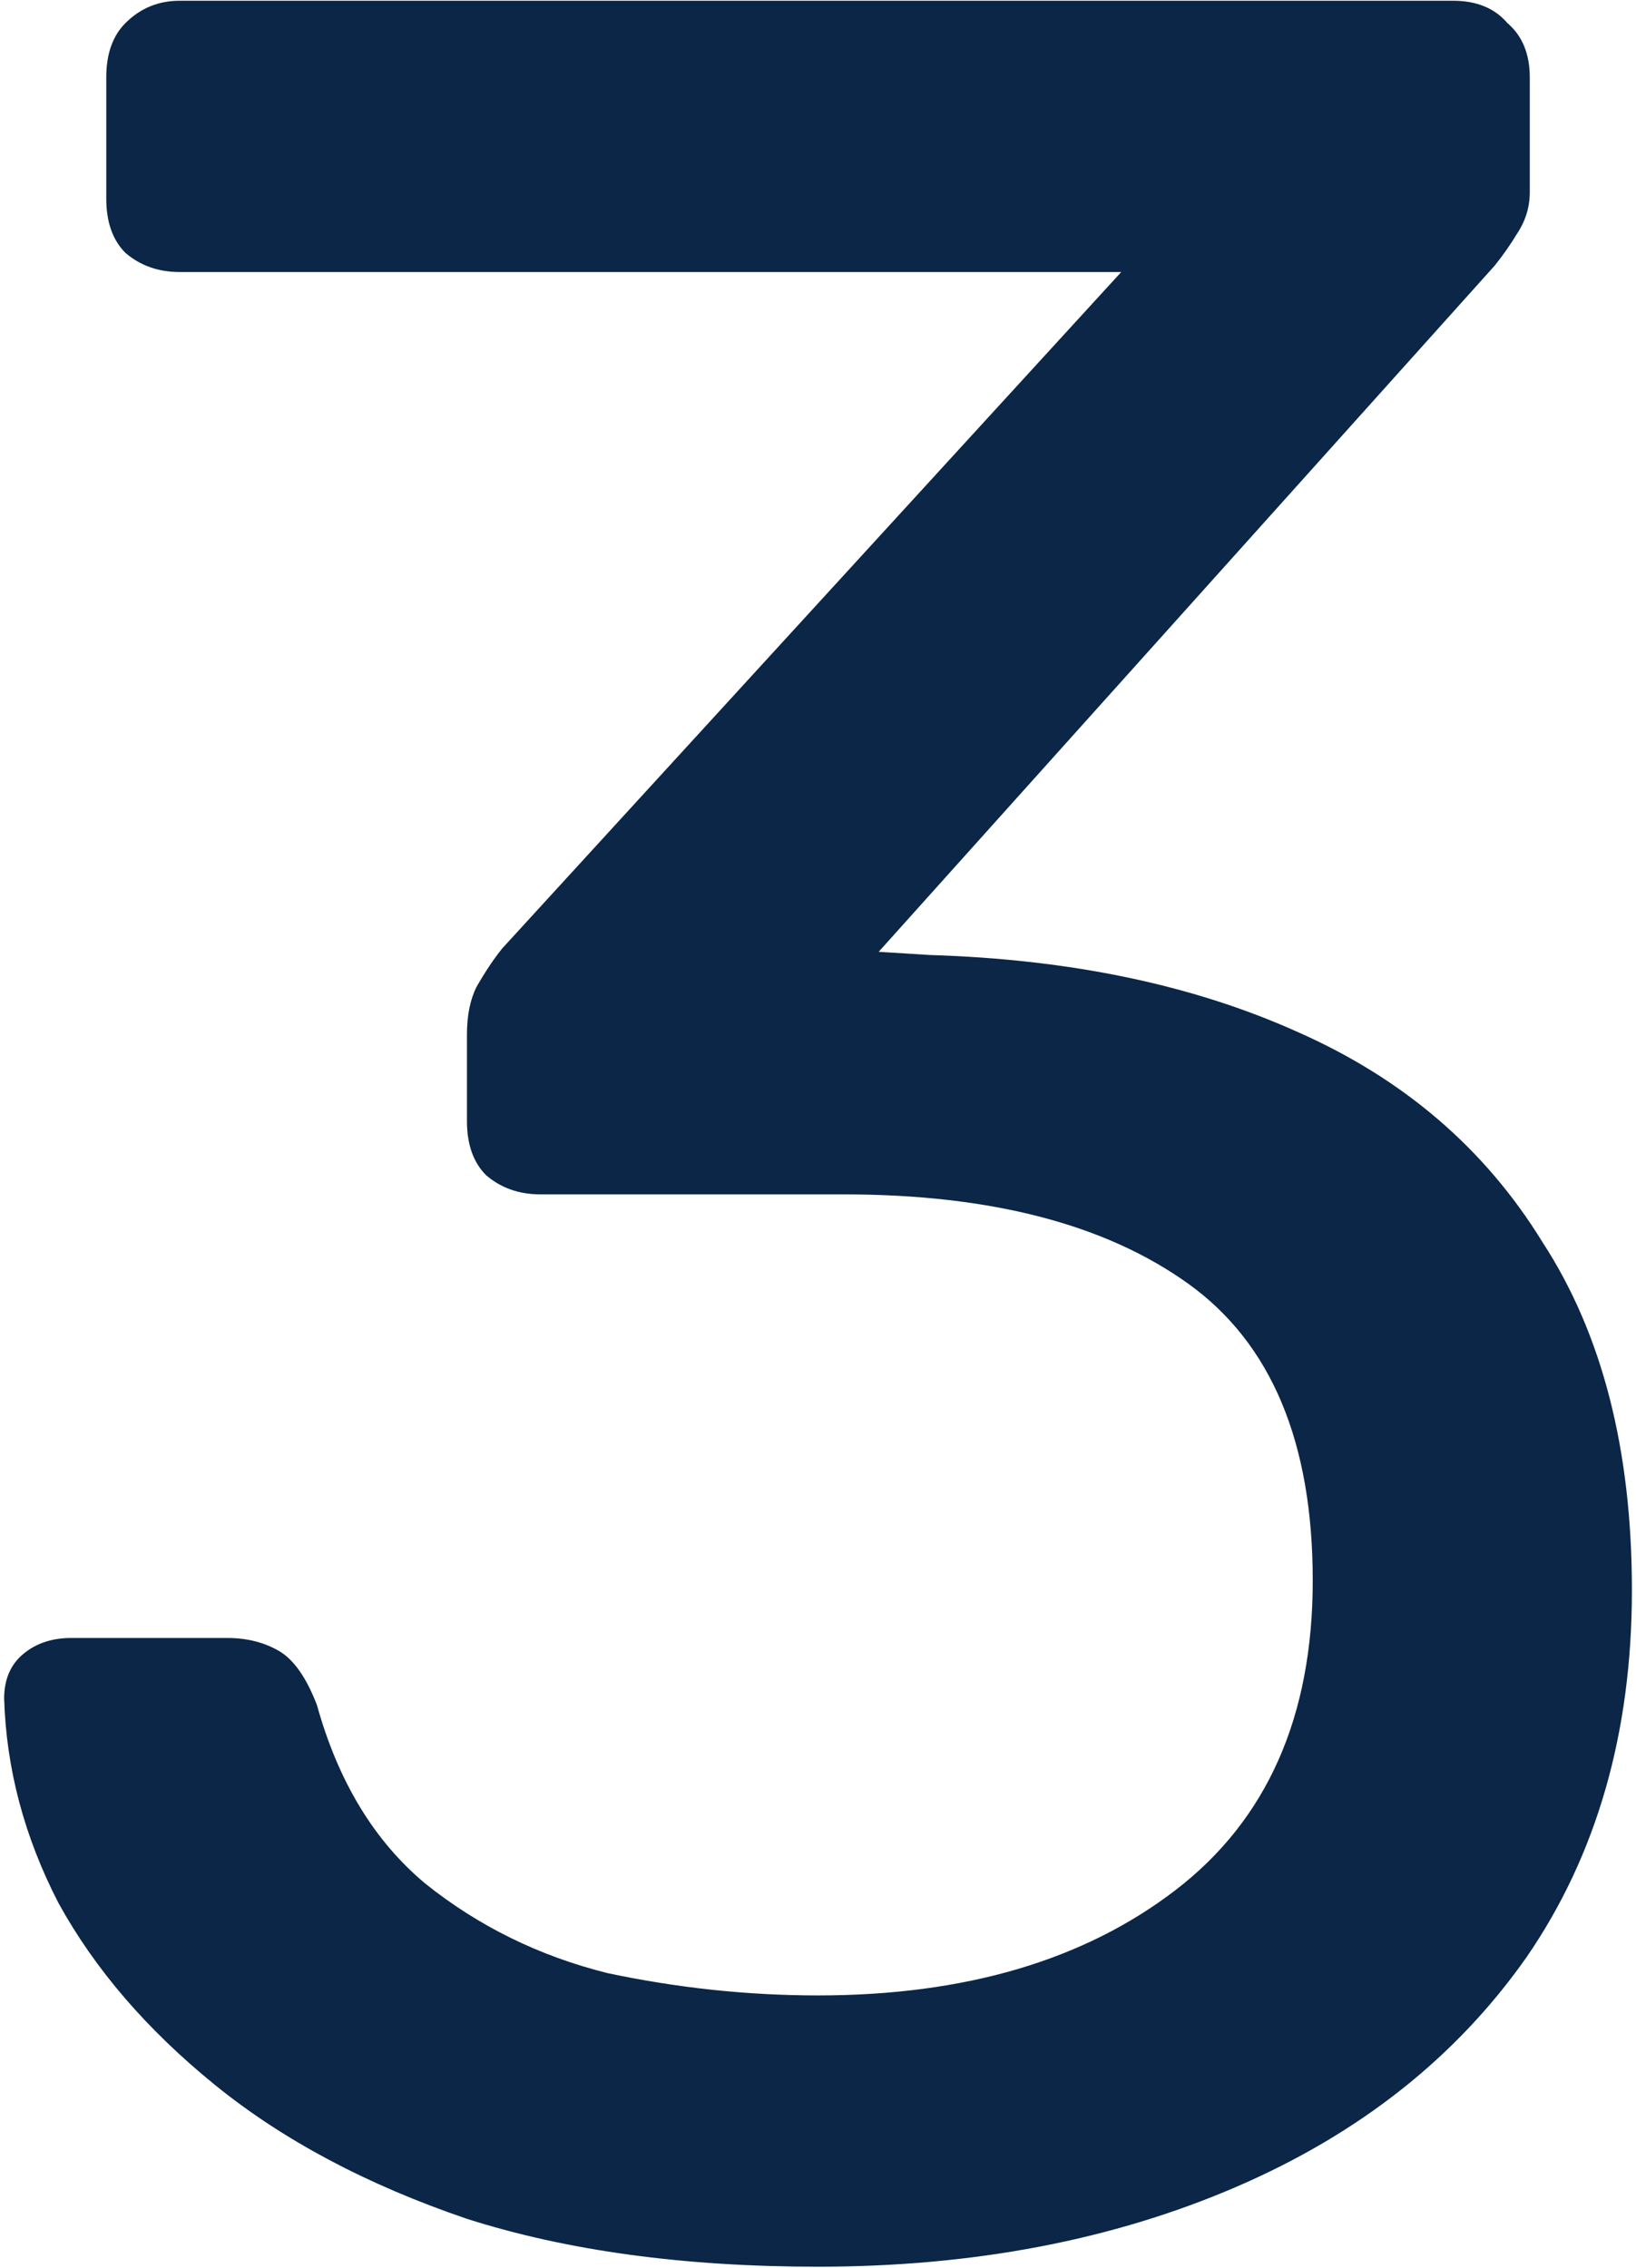 <svg xmlns="http://www.w3.org/2000/svg" width="295" height="409" viewBox="0 0 295 409" fill="none"><path d="M147.505 408.755C123.333 408.755 102.231 405.878 84.198 400.122C66.165 393.984 51.01 385.926 38.732 375.951C26.454 365.975 17.054 355.04 10.531 343.146C4.392 331.252 1.131 318.974 0.747 306.313C0.747 302.859 1.898 300.174 4.201 298.255C6.503 296.337 9.38 295.378 12.833 295.378H41.034C44.487 295.378 47.556 296.145 50.242 297.68C52.928 299.214 55.23 302.476 57.148 307.464C60.985 321.276 67.508 332.019 76.716 339.693C86.308 347.366 97.243 352.738 109.521 355.807C122.182 358.493 134.844 359.836 147.505 359.836C173.979 359.836 195.465 353.505 211.964 340.844C228.462 328.182 236.711 309.574 236.711 285.018C236.711 260.079 229.229 242.238 214.266 231.495C199.302 220.752 178.583 215.38 152.109 215.38H97.435C93.598 215.38 90.337 214.229 87.651 211.927C85.349 209.625 84.198 206.364 84.198 202.143V186.604C84.198 183.151 84.773 180.273 85.924 177.971C87.459 175.286 88.994 172.984 90.529 171.065L202.18 49.055H32.401C28.564 49.055 25.303 47.904 22.617 45.602C20.315 43.3 19.164 40.038 19.164 35.818V13.948C19.164 9.727 20.315 6.466 22.617 4.164C25.303 1.478 28.564 0.135 32.401 0.135H262.034C266.254 0.135 269.516 1.478 271.818 4.164C274.503 6.466 275.846 9.727 275.846 13.948V34.667C275.846 37.352 275.079 39.846 273.544 42.148C272.393 44.067 271.05 45.985 269.516 47.904L158.44 171.641L167.648 172.216C192.971 172.984 215.033 177.588 233.833 186.029C253.017 194.47 267.789 207.131 278.148 224.013C288.891 240.511 294.263 261.422 294.263 286.745C294.263 312.451 287.932 334.513 275.271 352.93C262.609 370.963 245.152 384.775 222.898 394.367C200.645 403.959 175.514 408.755 147.505 408.755Z" fill="#0B2646"></path></svg>